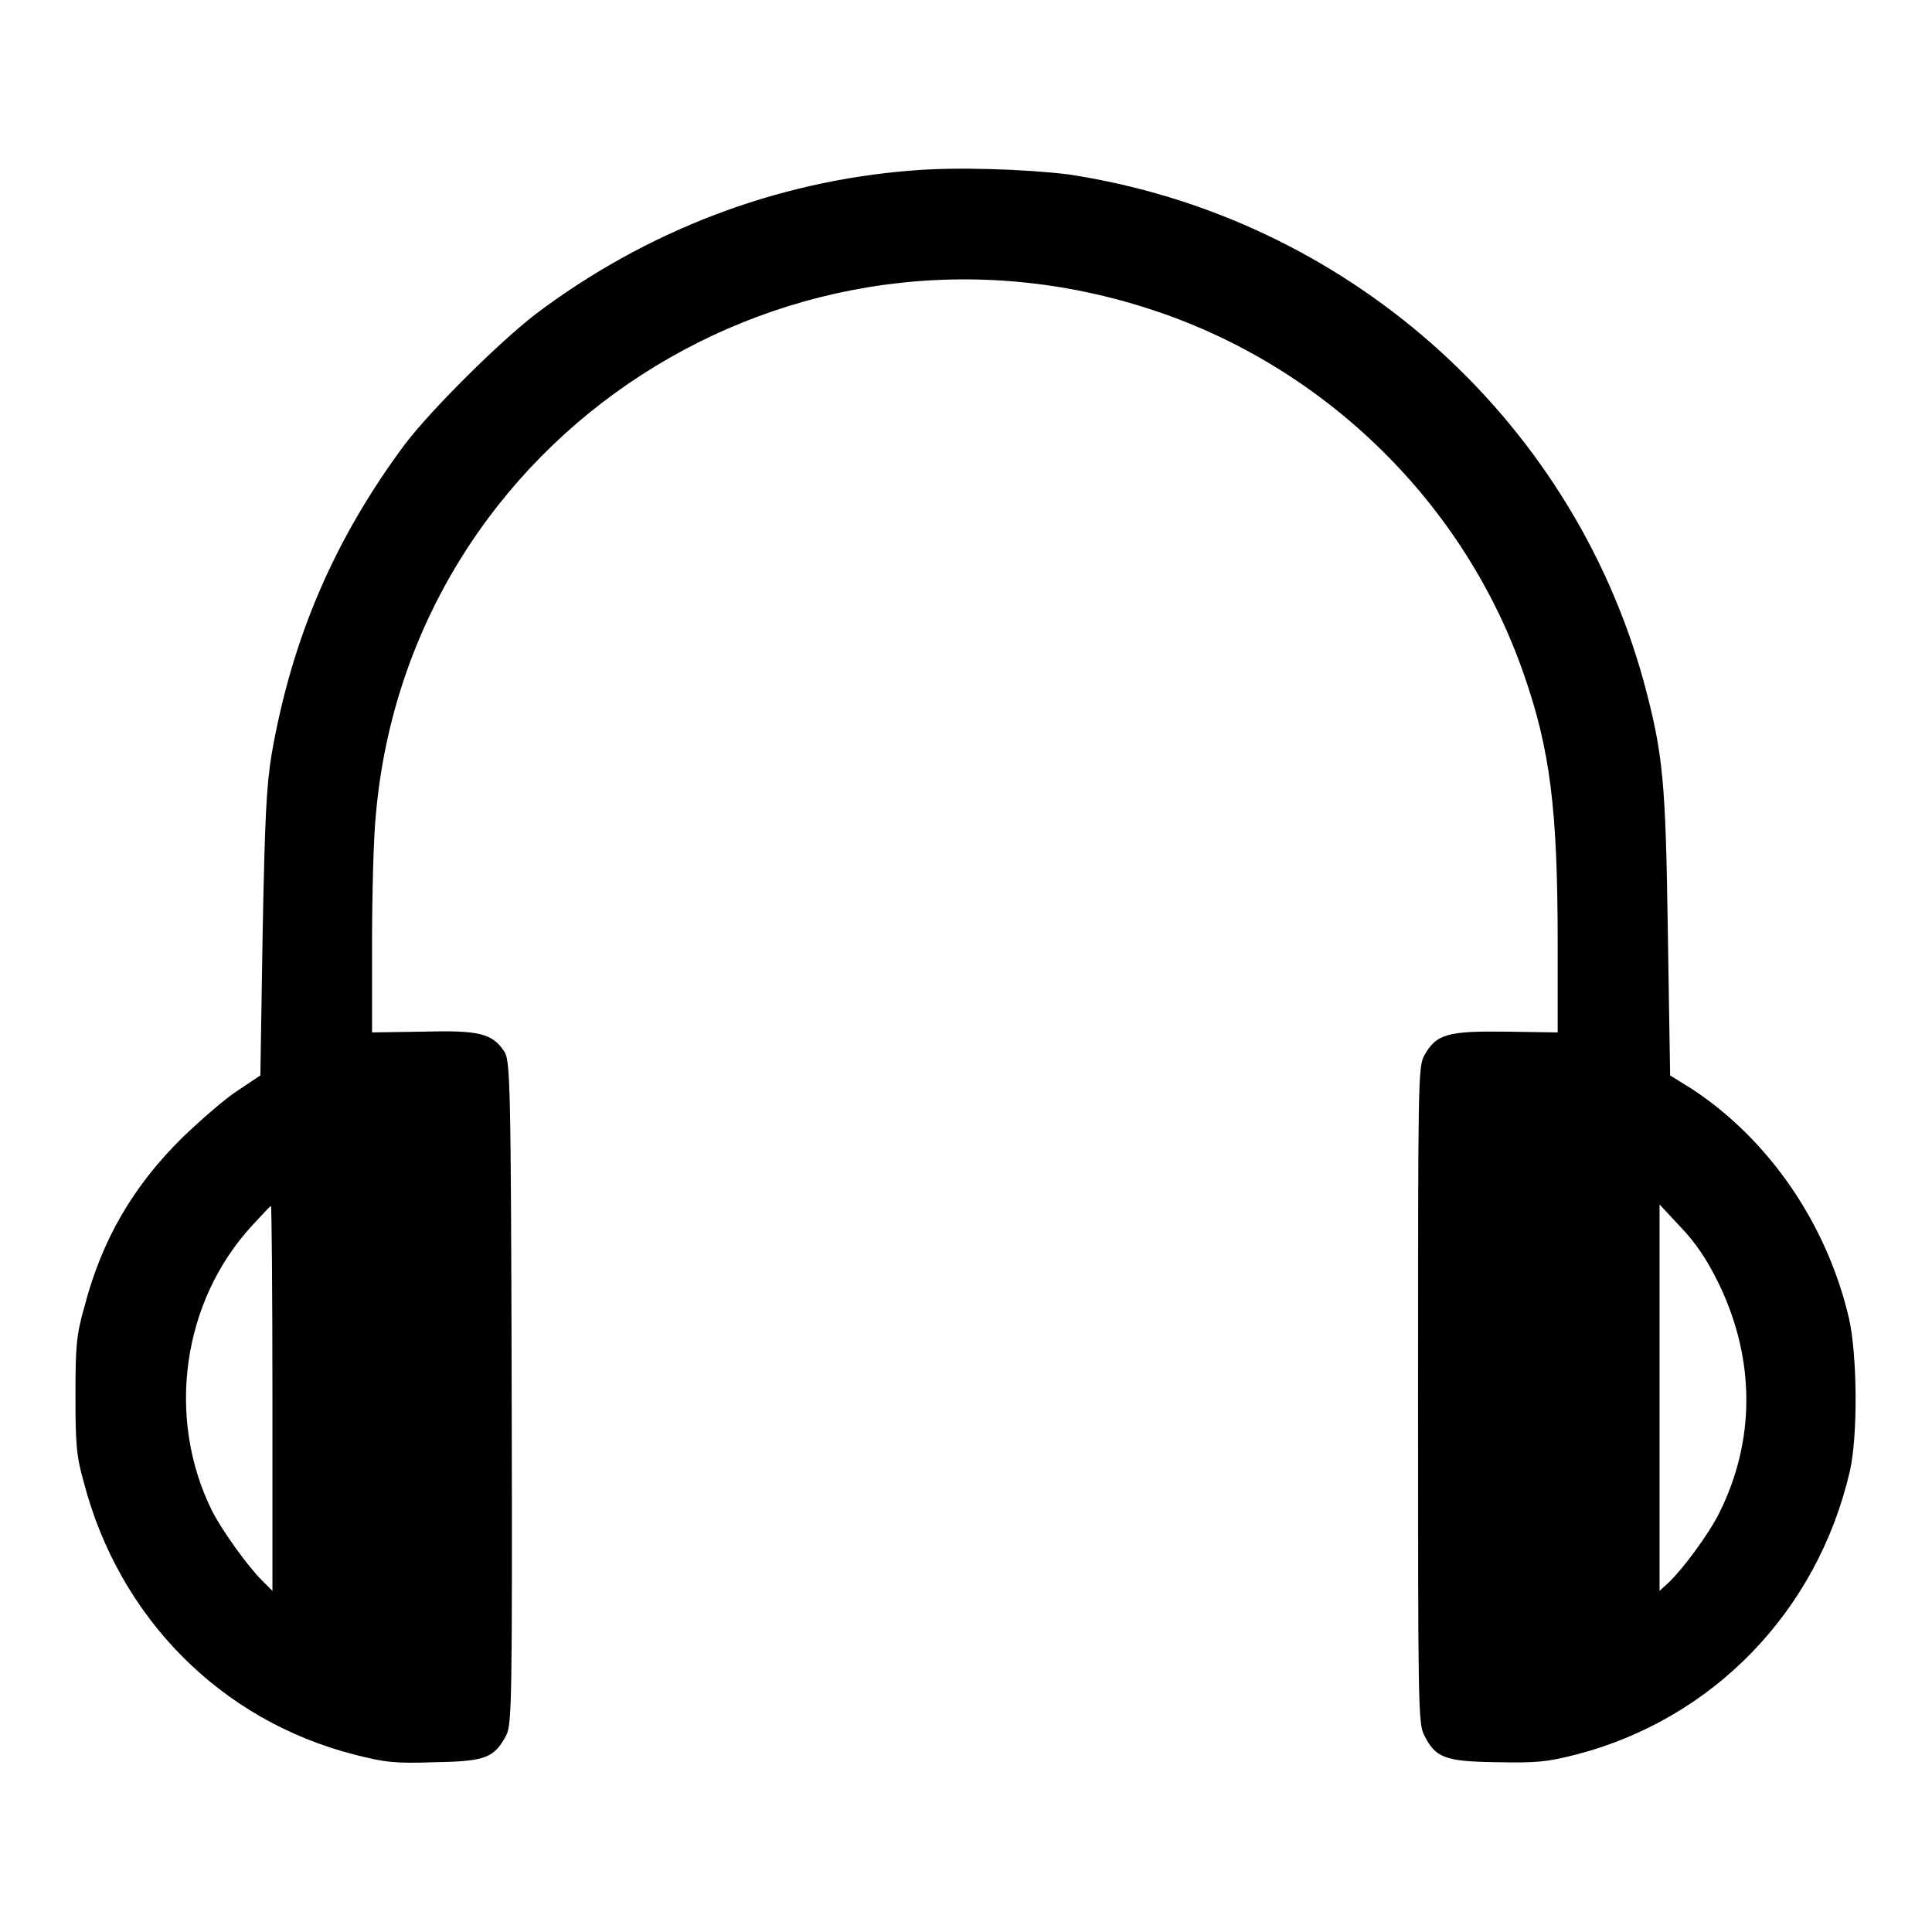 <?xml version="1.0" encoding="utf-8"?>
<!-- Svg Vector Icons : http://www.onlinewebfonts.com/icon -->
<!DOCTYPE svg PUBLIC "-//W3C//DTD SVG 1.1//EN" "http://www.w3.org/Graphics/SVG/1.1/DTD/svg11.dtd">
<svg version="1.1" xmlns="http://www.w3.org/2000/svg" xmlns:xlink="http://www.w3.org/1999/xlink" x="0px" y="0px" viewBox="0 0 256 256" enable-background="new 0 0 256 256" xml:space="preserve">
<g><g><g><path fill="#000000" d="M120.8,22.6c-18,1.4-35.2,8-49.8,19C66.2,45.3,57.4,54,53.7,58.8C44.4,71.3,38.7,84.4,36,99.9c-0.7,4.3-0.9,8.2-1.2,23.8l-0.3,18.8l-3,2c-1.7,1.1-4.9,3.9-7.3,6.2c-6.6,6.5-10.7,13.6-13,22.4c-1.1,3.8-1.2,5.4-1.2,11.8c0,6.3,0.1,8,1.1,11.5c4.7,18,18.2,31.6,35.9,36.1c3.9,1,5.3,1.2,10.6,1c6.8-0.1,7.9-0.6,9.5-3.6c0.7-1.5,0.8-4.3,0.7-45.5c-0.1-41.5-0.2-43.9-1-45.1c-1.6-2.4-3.4-2.8-10.8-2.6l-6.7,0.1v-11.8c0-6.5,0.2-14.1,0.5-17c4.4-50.3,55.1-83,103.3-66.8c22.7,7.6,41,25.6,48.8,48.1c3.5,10,4.5,17.9,4.5,35.7v11.8l-6.8-0.1c-7.8-0.1-9.3,0.3-10.9,3.2c-0.8,1.5-0.8,3.8-0.8,45c0,40.4,0,43.5,0.8,45c1.5,3,2.7,3.5,9.5,3.6c5.3,0.1,6.7,0,10.6-1c18.2-4.7,32-19,36.3-37.5c1.1-4.7,1-15.5-0.1-20.3c-2.9-12.5-10.6-23.7-20.8-30.4l-2.9-1.8l-0.3-18.8c-0.3-20.3-0.6-23.7-3.2-33.4c-9.7-35.2-39.7-61.7-76.3-67.2C135.7,22.4,126.6,22.1,120.8,22.6z M36.1,185.3v25.5l-1.4-1.4c-1.8-1.8-5.1-6.3-6.6-9.2c-6.1-12.3-4-27.7,5.3-37.8c1.3-1.4,2.4-2.6,2.5-2.6C36,159.8,36.1,171.2,36.1,185.3z M227.8,170.2c4.8,10,4.8,20.7,0,30.3c-1.4,2.8-4.8,7.4-6.7,9.2l-1.2,1.1v-25.6l0-25.6l2.8,3C224.7,164.7,226.2,166.9,227.8,170.2z"/></g></g></g>
</svg>